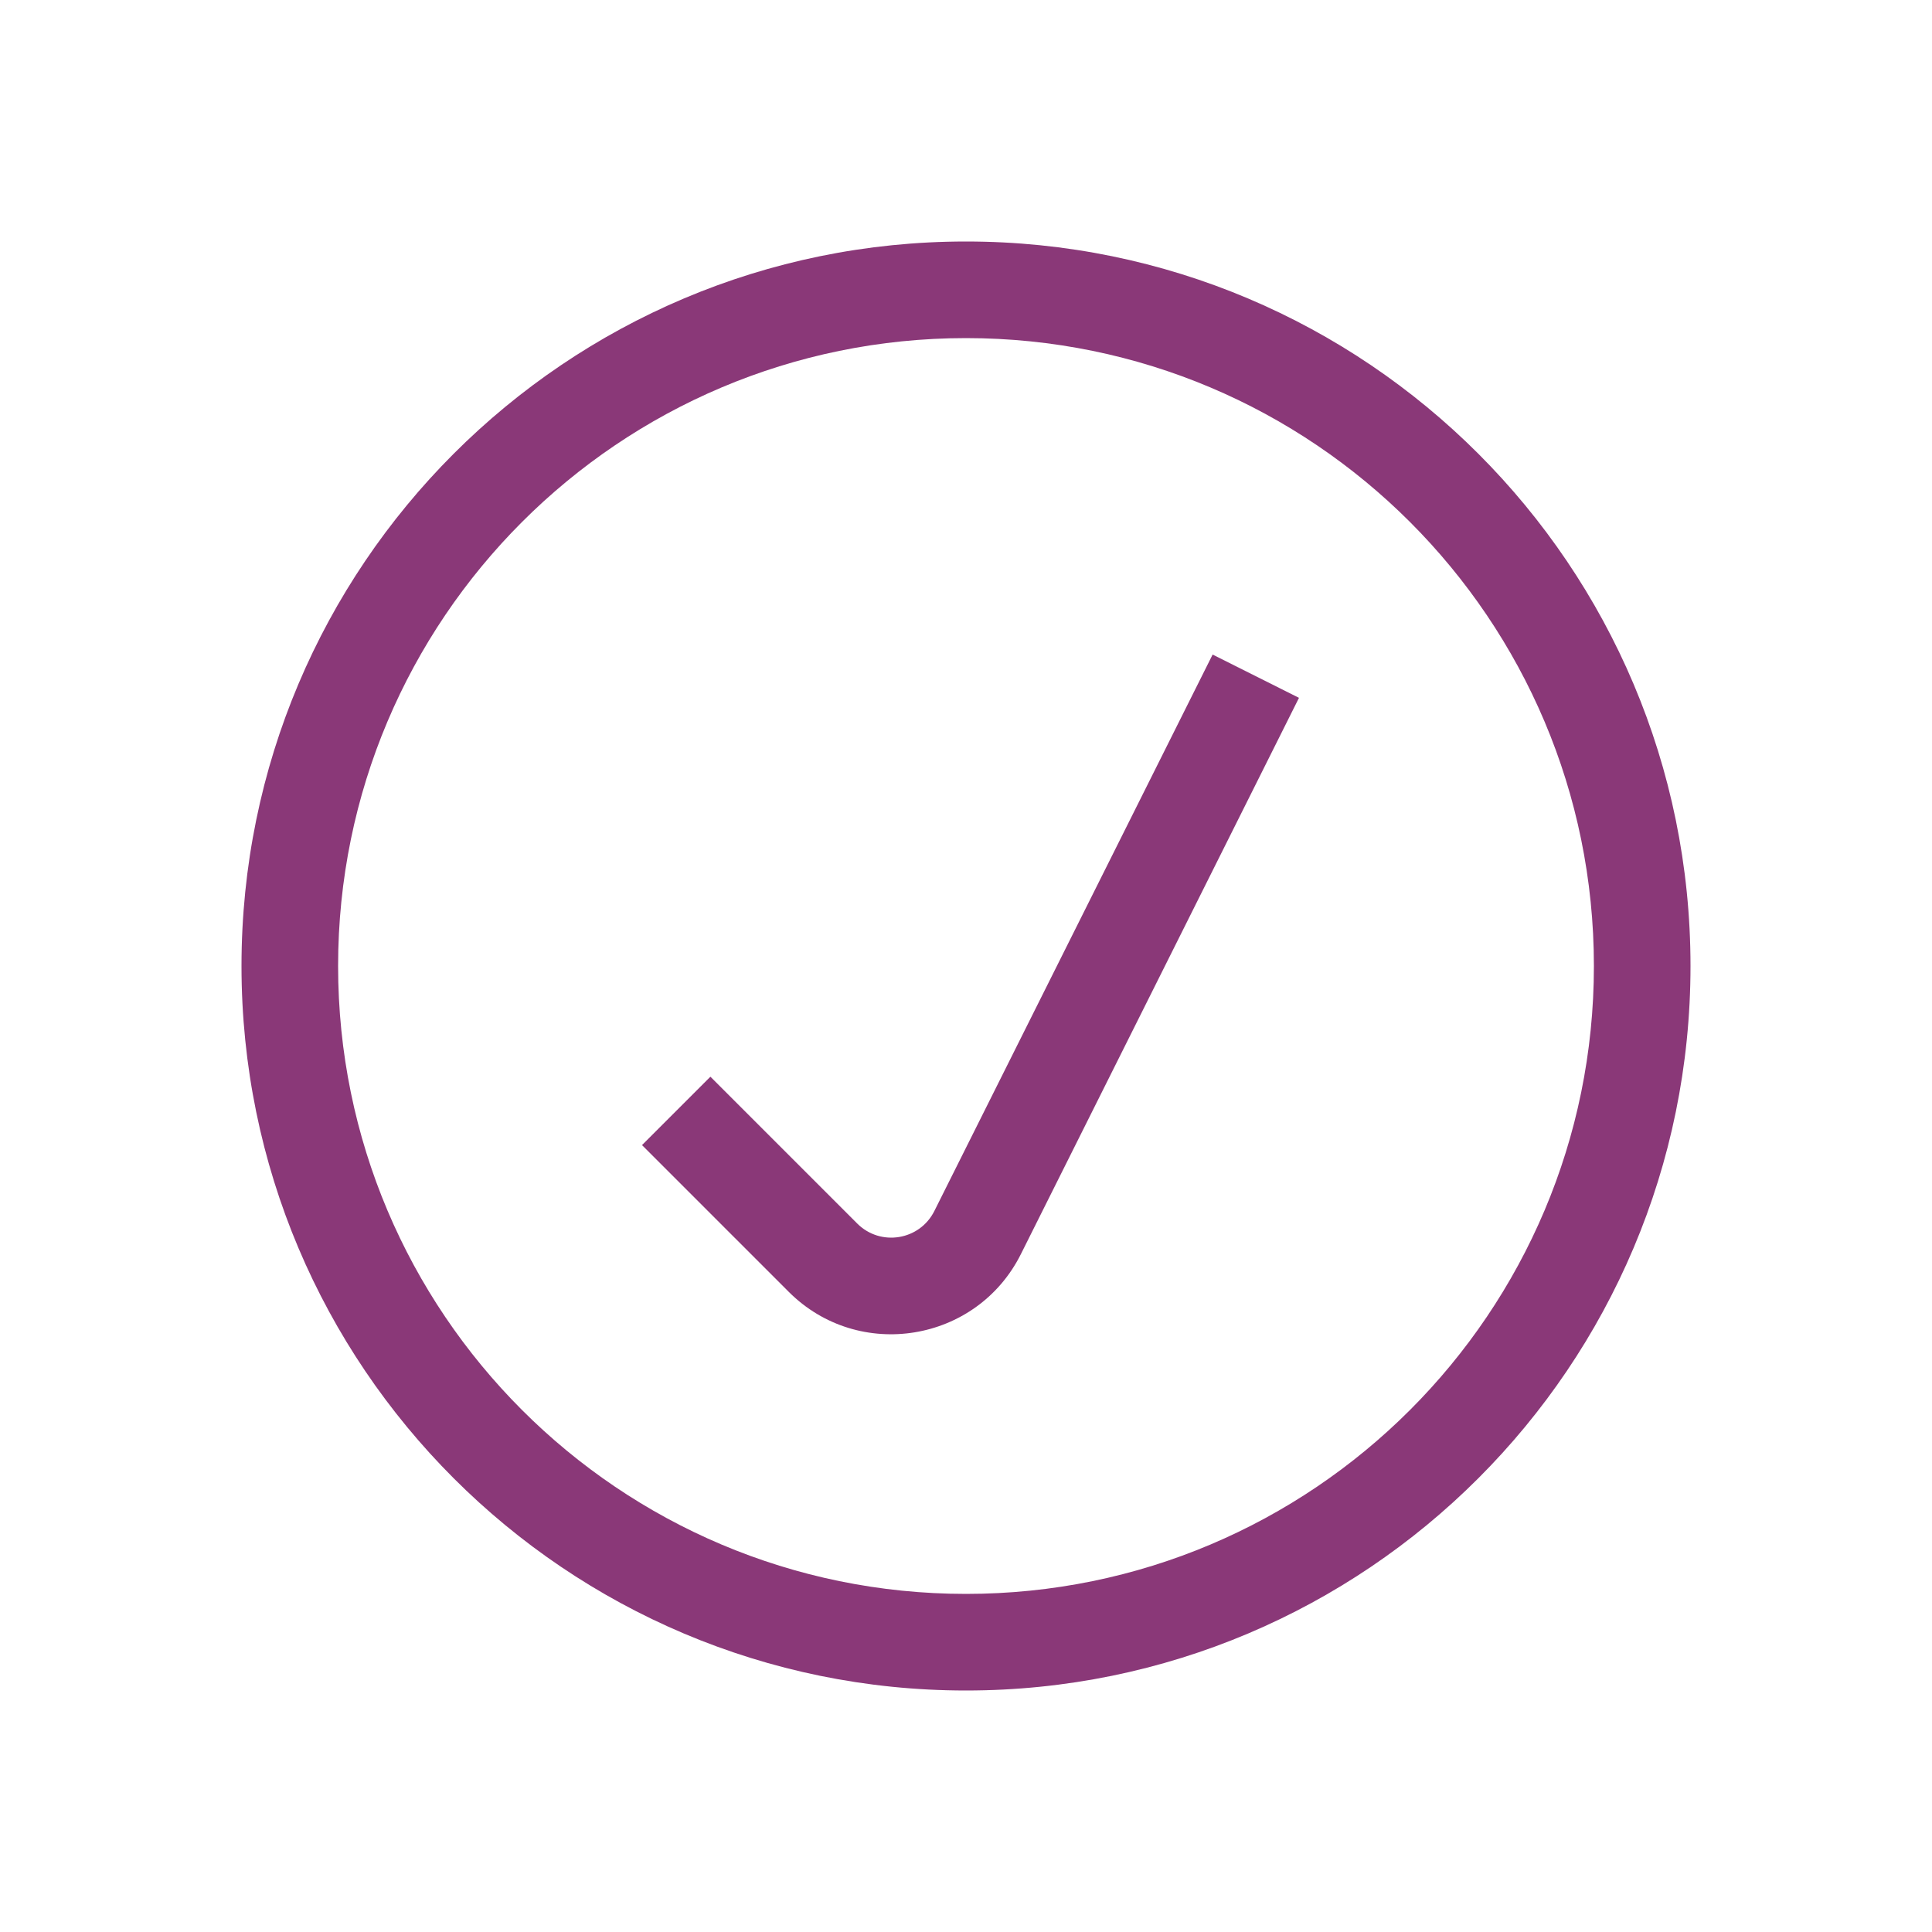 <svg width="20" height="20" viewBox="0 0 20 20" fill="none" xmlns="http://www.w3.org/2000/svg">
<path fill-rule="evenodd" clip-rule="evenodd" d="M10 2.5C5.858 2.5 2.5 5.858 2.5 10C2.5 14.142 5.858 17.5 10 17.5C14.142 17.5 17.5 14.142 17.5 10C17.5 5.858 14.142 2.5 10 2.5ZM3.5 10C3.5 6.41 6.41 3.5 10 3.5C13.59 3.5 16.5 6.41 16.5 10C16.5 13.59 13.59 16.5 10 16.5C6.41 16.5 3.5 13.59 3.5 10Z" fill="#8A3878"/>
<path fill-rule="evenodd" clip-rule="evenodd" d="M13.447 7.224L10.568 12.983C10.11 13.898 8.889 14.097 8.165 13.373L6.646 11.854L7.354 11.146L8.873 12.665C9.114 12.907 9.521 12.841 9.673 12.535L12.553 6.776L13.447 7.224Z" fill="#8A3878"/>
</svg>
